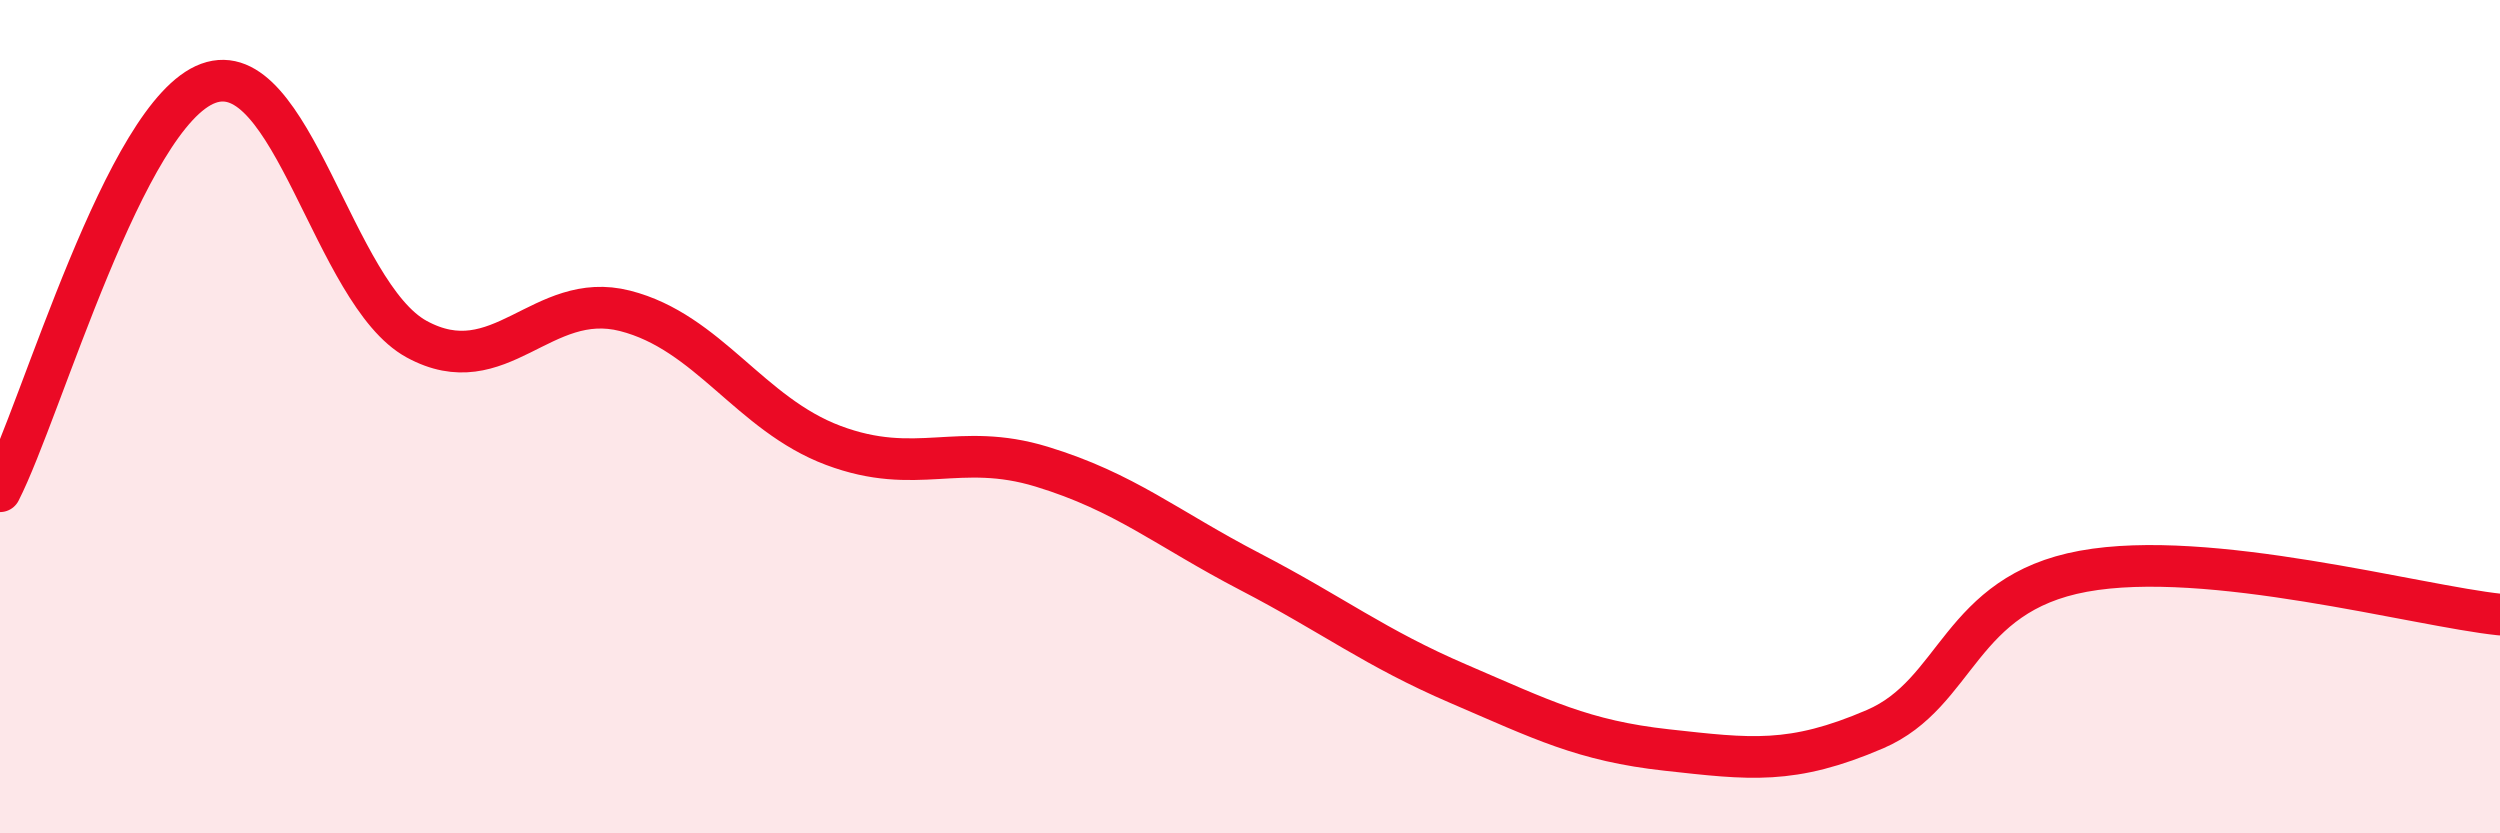 
    <svg width="60" height="20" viewBox="0 0 60 20" xmlns="http://www.w3.org/2000/svg">
      <path
        d="M 0,11.79 C 1,9.83 3,2.73 5,2 C 7,1.27 8,7.05 10,8.14 C 12,9.23 13,6.95 15,7.46 C 17,7.97 18,9.94 20,10.69 C 22,11.44 23,10.59 25,11.2 C 27,11.81 28,12.68 30,13.72 C 32,14.76 33,15.55 35,16.41 C 37,17.27 38,17.78 40,18 C 42,18.22 43,18.36 45,17.5 C 47,16.64 47,14.26 50,13.71 C 53,13.16 58,14.54 60,14.75L60 20L0 20Z"
        fill="#EB0A25"
        opacity="0.1"
        stroke-linecap="round"
        stroke-linejoin="round"
      />
      <path
        d="M 0,11.79 C 1,9.83 3,2.73 5,2 C 7,1.27 8,7.05 10,8.14 C 12,9.23 13,6.95 15,7.46 C 17,7.97 18,9.94 20,10.69 C 22,11.44 23,10.59 25,11.2 C 27,11.81 28,12.68 30,13.72 C 32,14.76 33,15.55 35,16.41 C 37,17.27 38,17.78 40,18 C 42,18.22 43,18.36 45,17.5 C 47,16.64 47,14.26 50,13.71 C 53,13.16 58,14.54 60,14.75"
        stroke="#EB0A25"
        stroke-width="1"
        fill="none"
        stroke-linecap="round"
        stroke-linejoin="round"
      />
    </svg>
  